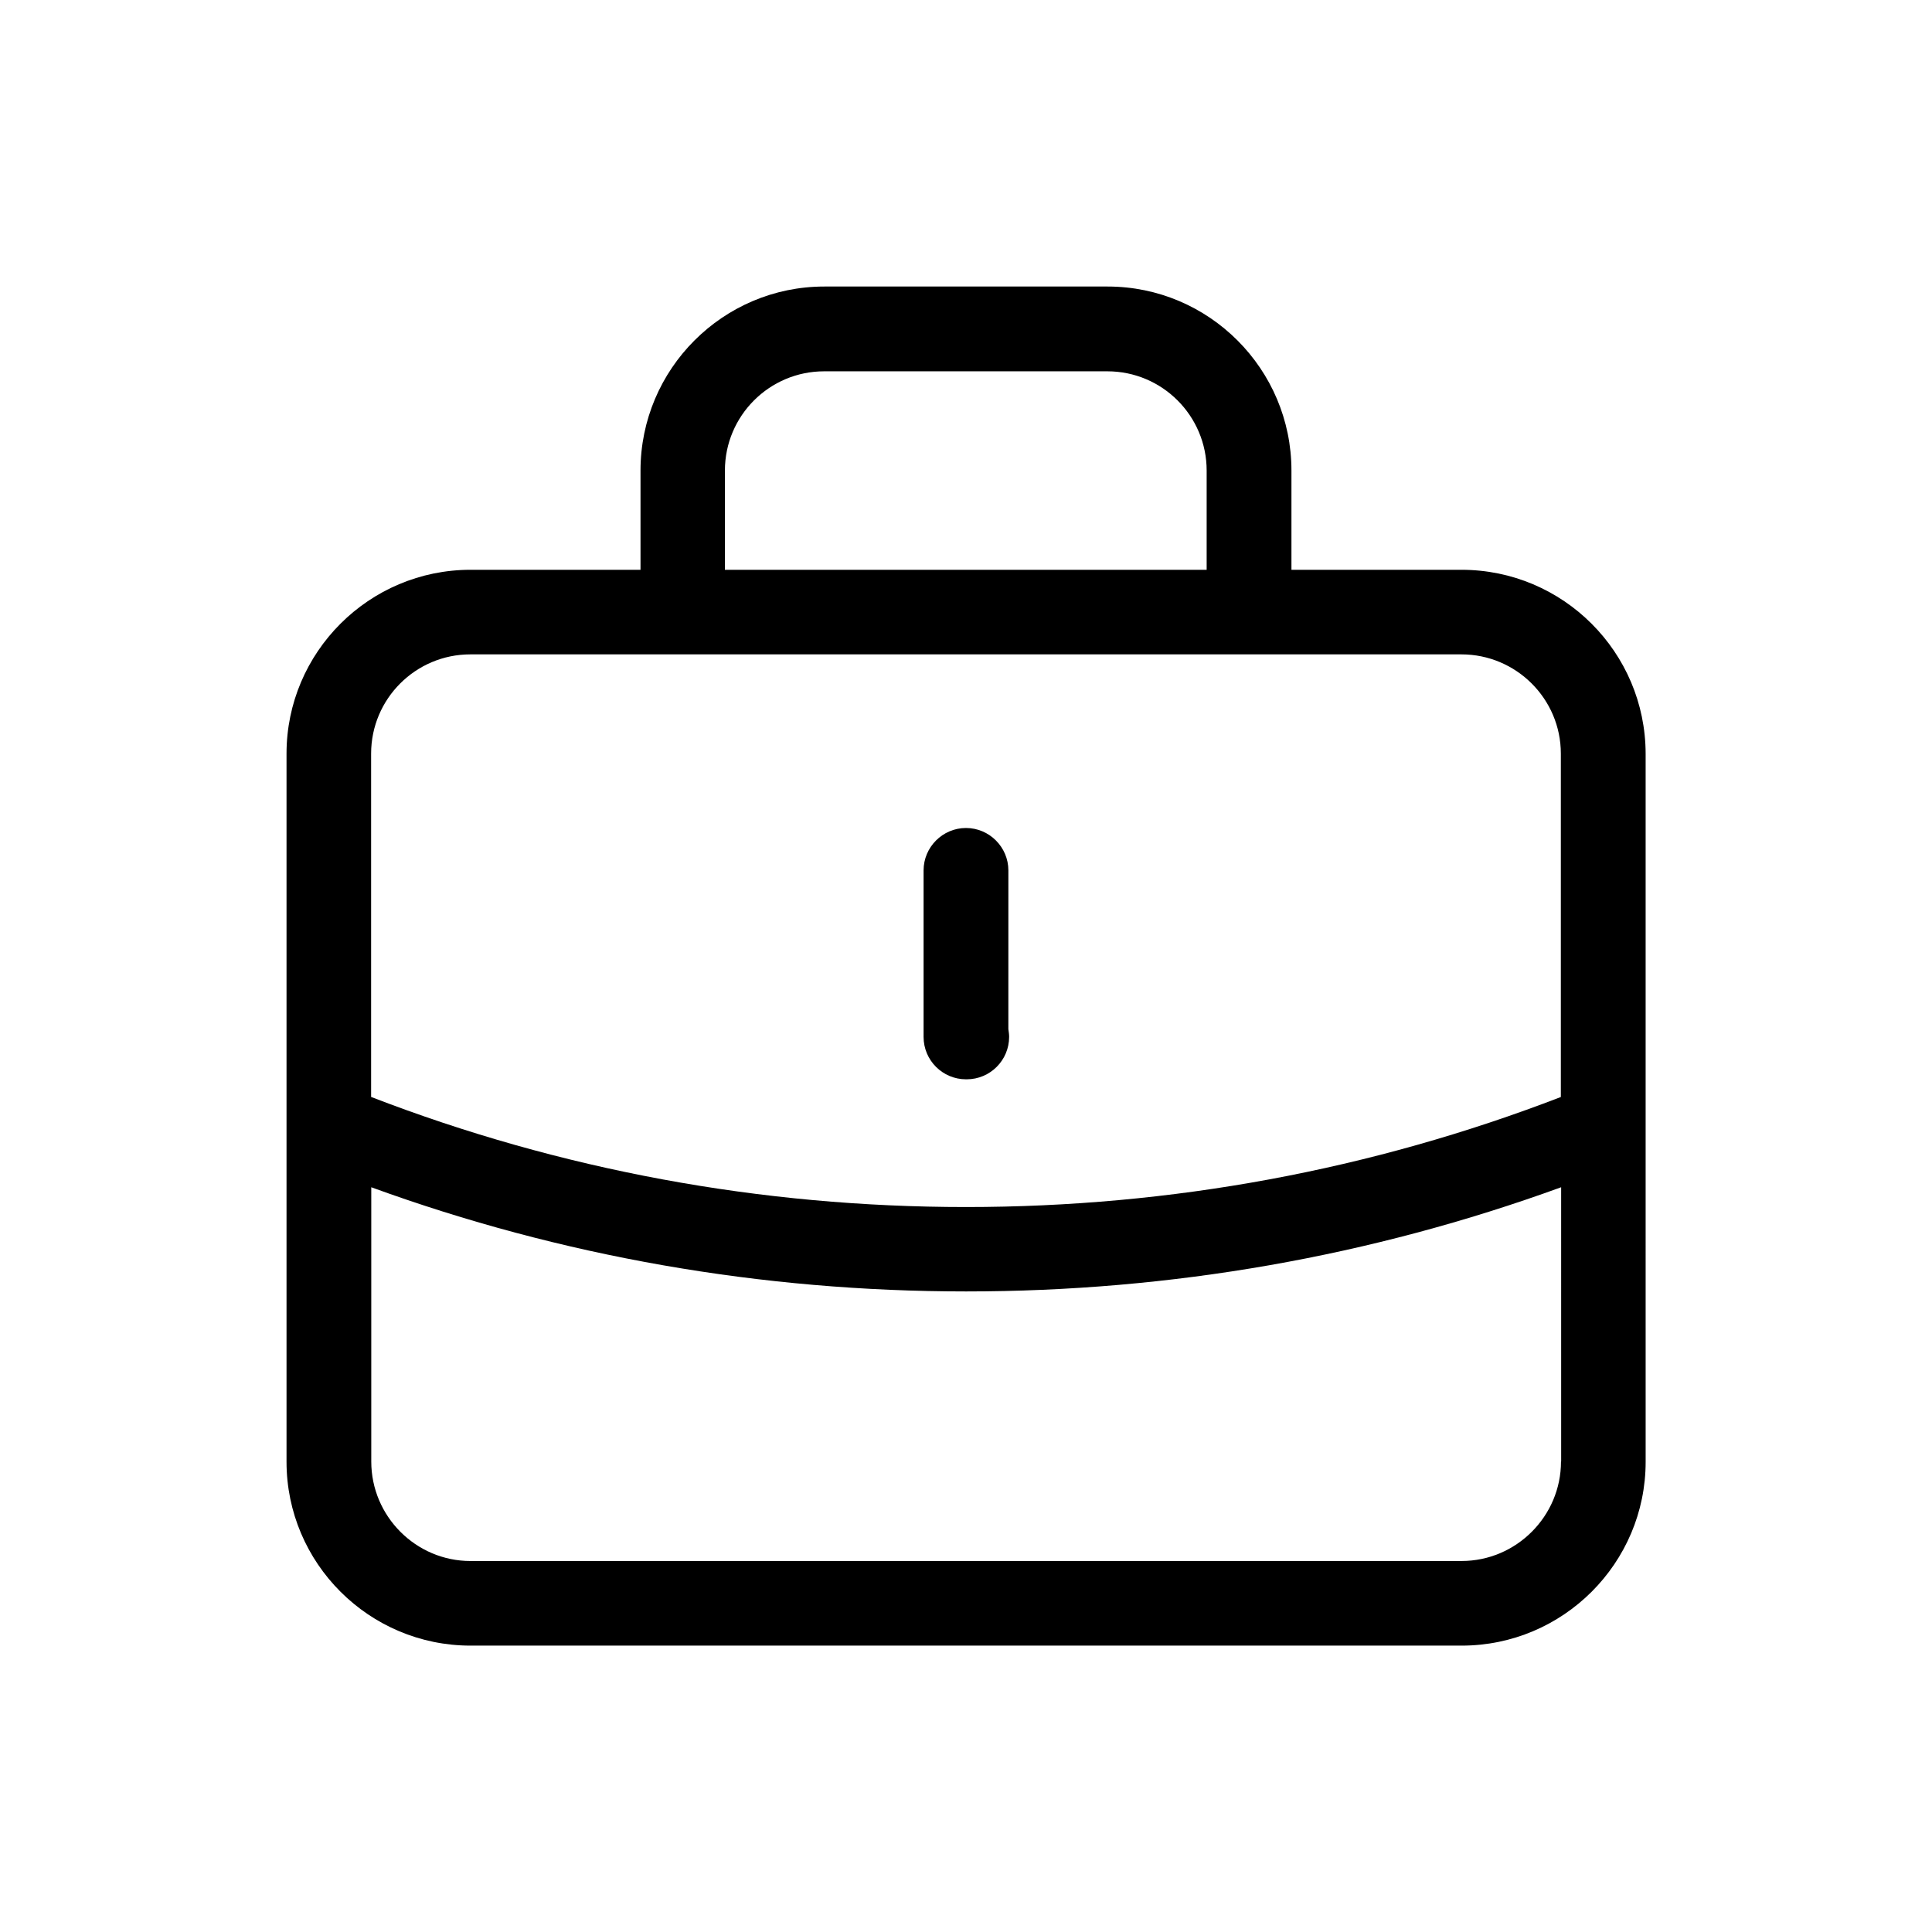 <?xml version="1.0" encoding="UTF-8"?>
<!-- Uploaded to: SVG Repo, www.svgrepo.com, Generator: SVG Repo Mixer Tools -->
<svg fill="#000000" width="800px" height="800px" version="1.1" viewBox="144 144 512 512" xmlns="http://www.w3.org/2000/svg">
 <g>
  <path d="m531.29 295h-45.043v-26.297c0-26.902-21.867-48.77-48.719-48.77h-75.066c-26.852 0-48.719 21.867-48.719 48.77v26.301l-45.039-0.004c-26.902 0-48.77 21.867-48.77 48.719v98.395 0.504 88.77c0 26.852 21.867 48.719 48.77 48.719h262.64c26.902 0 48.77-21.867 48.77-48.719l-0.004-88.77v-0.504-98.395c-0.051-26.852-21.863-48.719-48.816-48.719zm-195.18-26.297c0-14.508 11.789-26.301 26.301-26.301h75.066c14.508 0 26.301 11.789 26.301 26.301v26.301l-127.67-0.004zm221.57 262.63c0 14.461-11.84 26.348-26.348 26.348l-262.64 0.004c-14.508 0-26.301-11.891-26.301-26.348v-72.703c50.383 18.34 103.38 27.609 157.64 27.609 54.262 0 107.26-9.27 157.69-27.609l0.004 72.699zm0-96.629c-50.23 19.348-103.28 29.172-157.69 29.172-54.414 0-107.46-9.824-157.64-29.172v-90.988c0-14.508 11.789-26.301 26.301-26.301h262.64c14.508 0 26.348 11.789 26.348 26.301v90.988z"/>
  <path d="m411.23 374.66c0-6.144-5.039-11.234-11.234-11.234-6.199 0-11.238 5.09-11.238 11.234v44.133c0 6.195 5.039 11.234 11.234 11.234h0.203c6.195 0 11.234-5.039 11.234-11.234 0-0.707-0.102-1.359-0.203-2.066z"/>
 </g>
</svg>